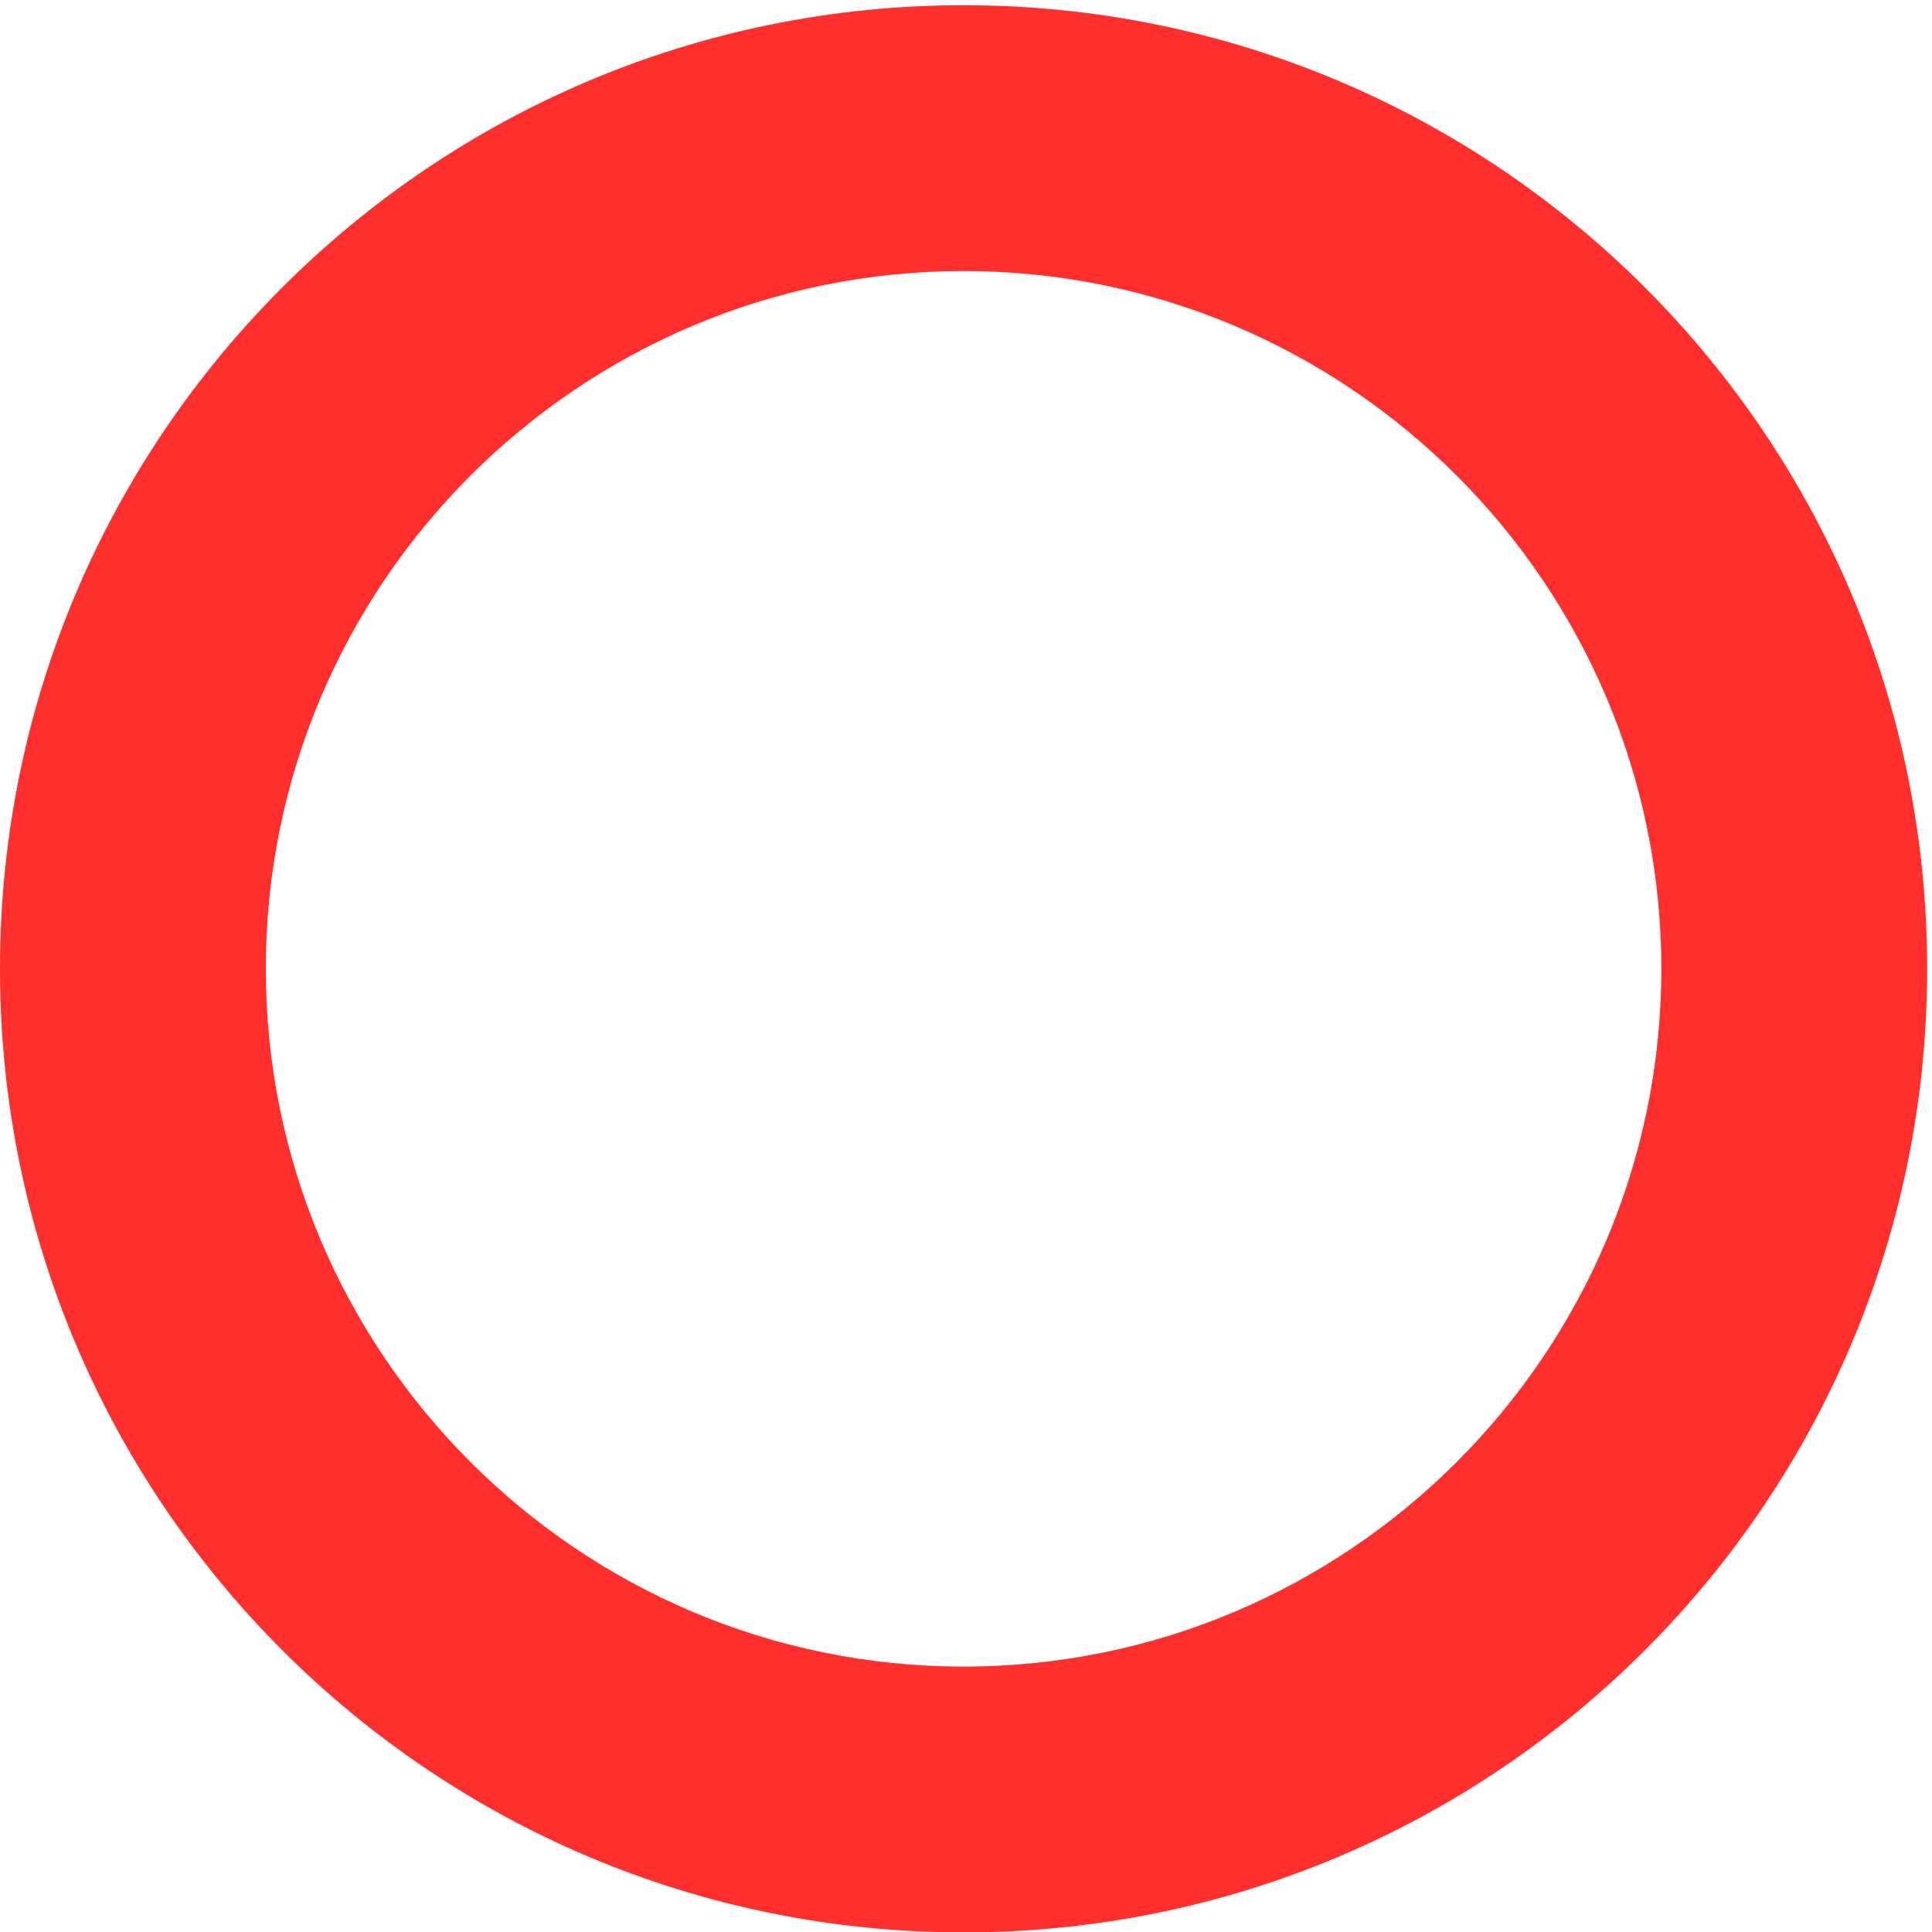 <svg height="431.581" viewBox="0 0 431.581 431.581" width="431.581" xmlns="http://www.w3.org/2000/svg"><path d="m1618.43 3509.74c-893.836 0-1618.43-724.6-1618.43-1618.43s724.594-1618.431 1618.43-1618.431c893.83 0 1618.43 724.601 1618.43 1618.431s-724.6 1618.43-1618.43 1618.43zm0-446.46c646.22 0 1171.97-525.74 1171.97-1171.97 0-646.22-525.75-1171.97-1171.97-1171.97-646.227 0-1171.969 525.75-1171.969 1171.97 0 646.23 525.742 1171.97 1171.969 1171.97" fill="#ff2f2e" transform="matrix(.133 0 0 -.133 0 467.965)"/></svg>